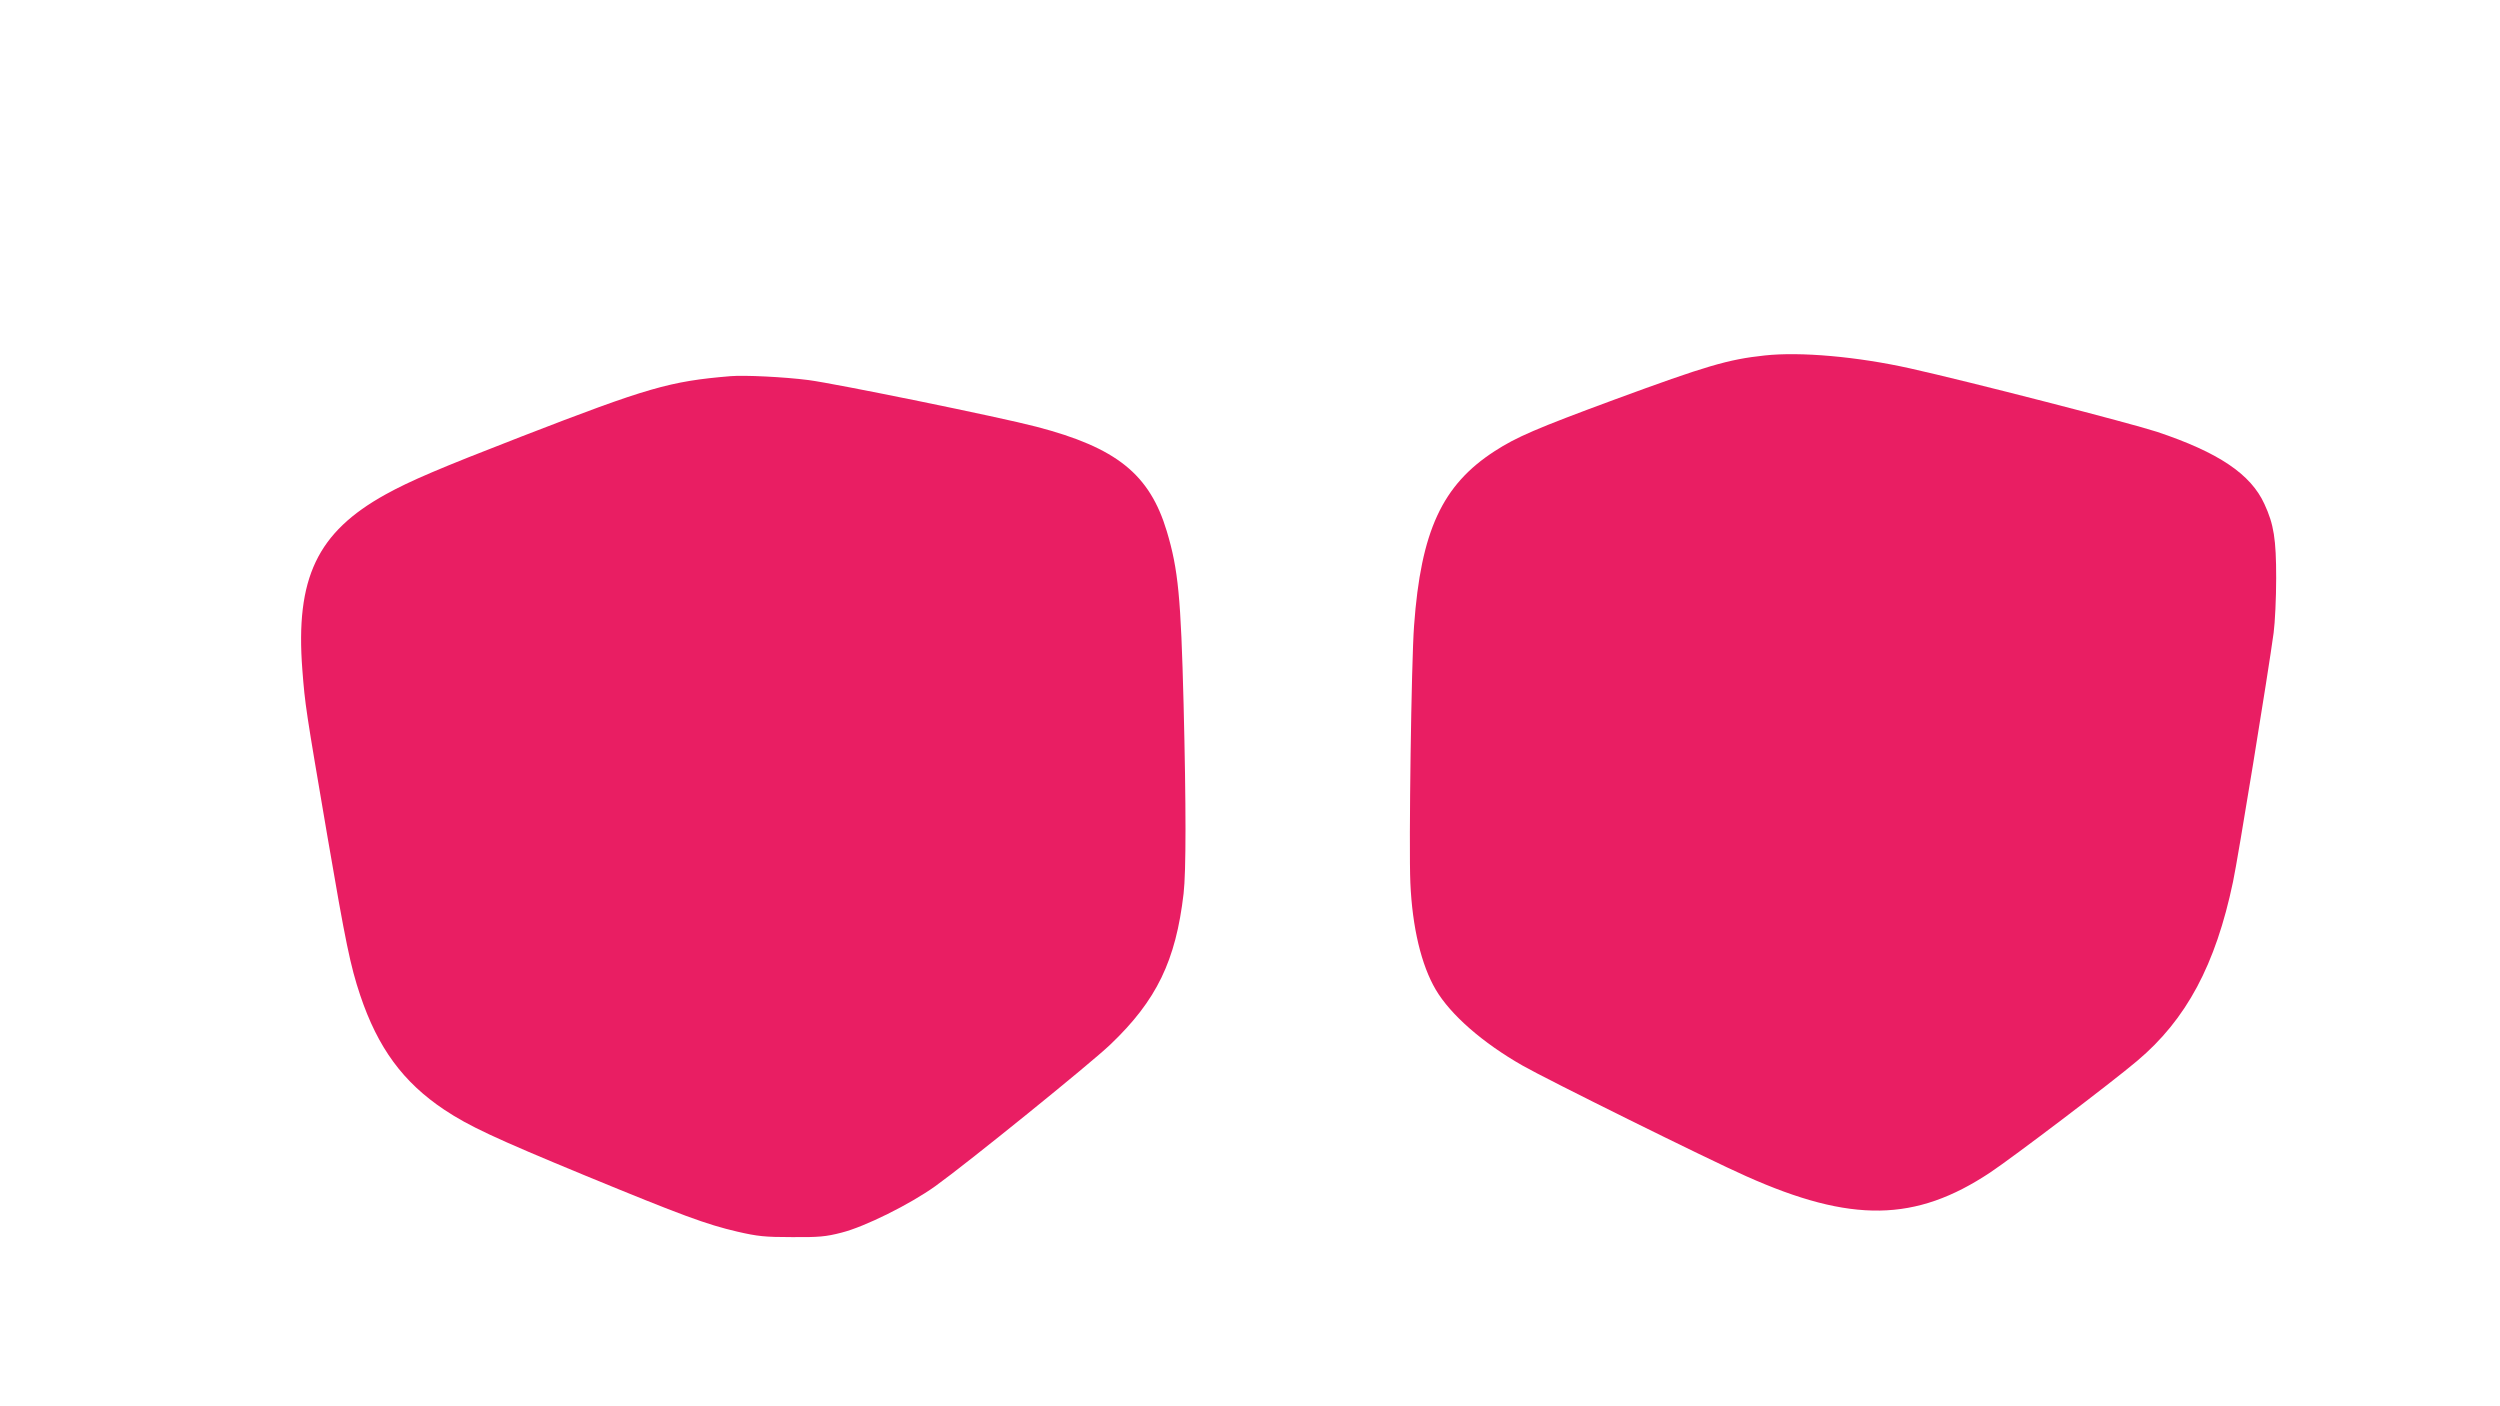 <?xml version="1.0" standalone="no"?>
<!DOCTYPE svg PUBLIC "-//W3C//DTD SVG 20010904//EN"
 "http://www.w3.org/TR/2001/REC-SVG-20010904/DTD/svg10.dtd">
<svg version="1.0" xmlns="http://www.w3.org/2000/svg"
 width="1280pt" height="720pt" viewBox="0 0 1280 720"
 preserveAspectRatio="xMidYMid meet">
<g transform="translate(0,720) scale(0.1,-0.1)"
fill="#e91e63" stroke="none">
<path d="M9035 5380 c-187 -20 -299 -53 -769 -226 -401 -148 -502 -192 -612
-263 -270 -174 -379 -410 -414 -895 -14 -186 -27 -1131 -19 -1316 10 -229 56
-421 130 -547 76 -129 241 -273 445 -389 120 -69 956 -483 1144 -566 539 -241
868 -235 1250 19 113 75 626 464 752 571 252 212 402 492 491 917 25 116 182
1081 208 1275 7 52 13 178 13 280 0 200 -12 275 -60 379 -70 154 -236 265
-550 370 -134 44 -968 259 -1265 325 -269 60 -561 86 -744 66z"/>
<path d="M3740 5274 c-311 -26 -422 -58 -1070 -309 -423 -164 -570 -227 -695
-296 -351 -194 -463 -429 -427 -898 14 -182 17 -200 128 -851 94 -550 118
-665 168 -815 91 -271 220 -446 431 -587 127 -84 252 -143 724 -338 493 -203
617 -249 776 -286 104 -24 141 -28 280 -28 137 -1 173 2 254 23 119 30 350
145 480 238 163 117 797 630 896 725 237 226 335 429 375 773 13 113 13 445 0
970 -14 546 -27 688 -86 885 -88 292 -257 428 -667 535 -186 49 -1029 221
-1167 239 -124 16 -327 26 -400 20z"/>
</g>
</svg>
